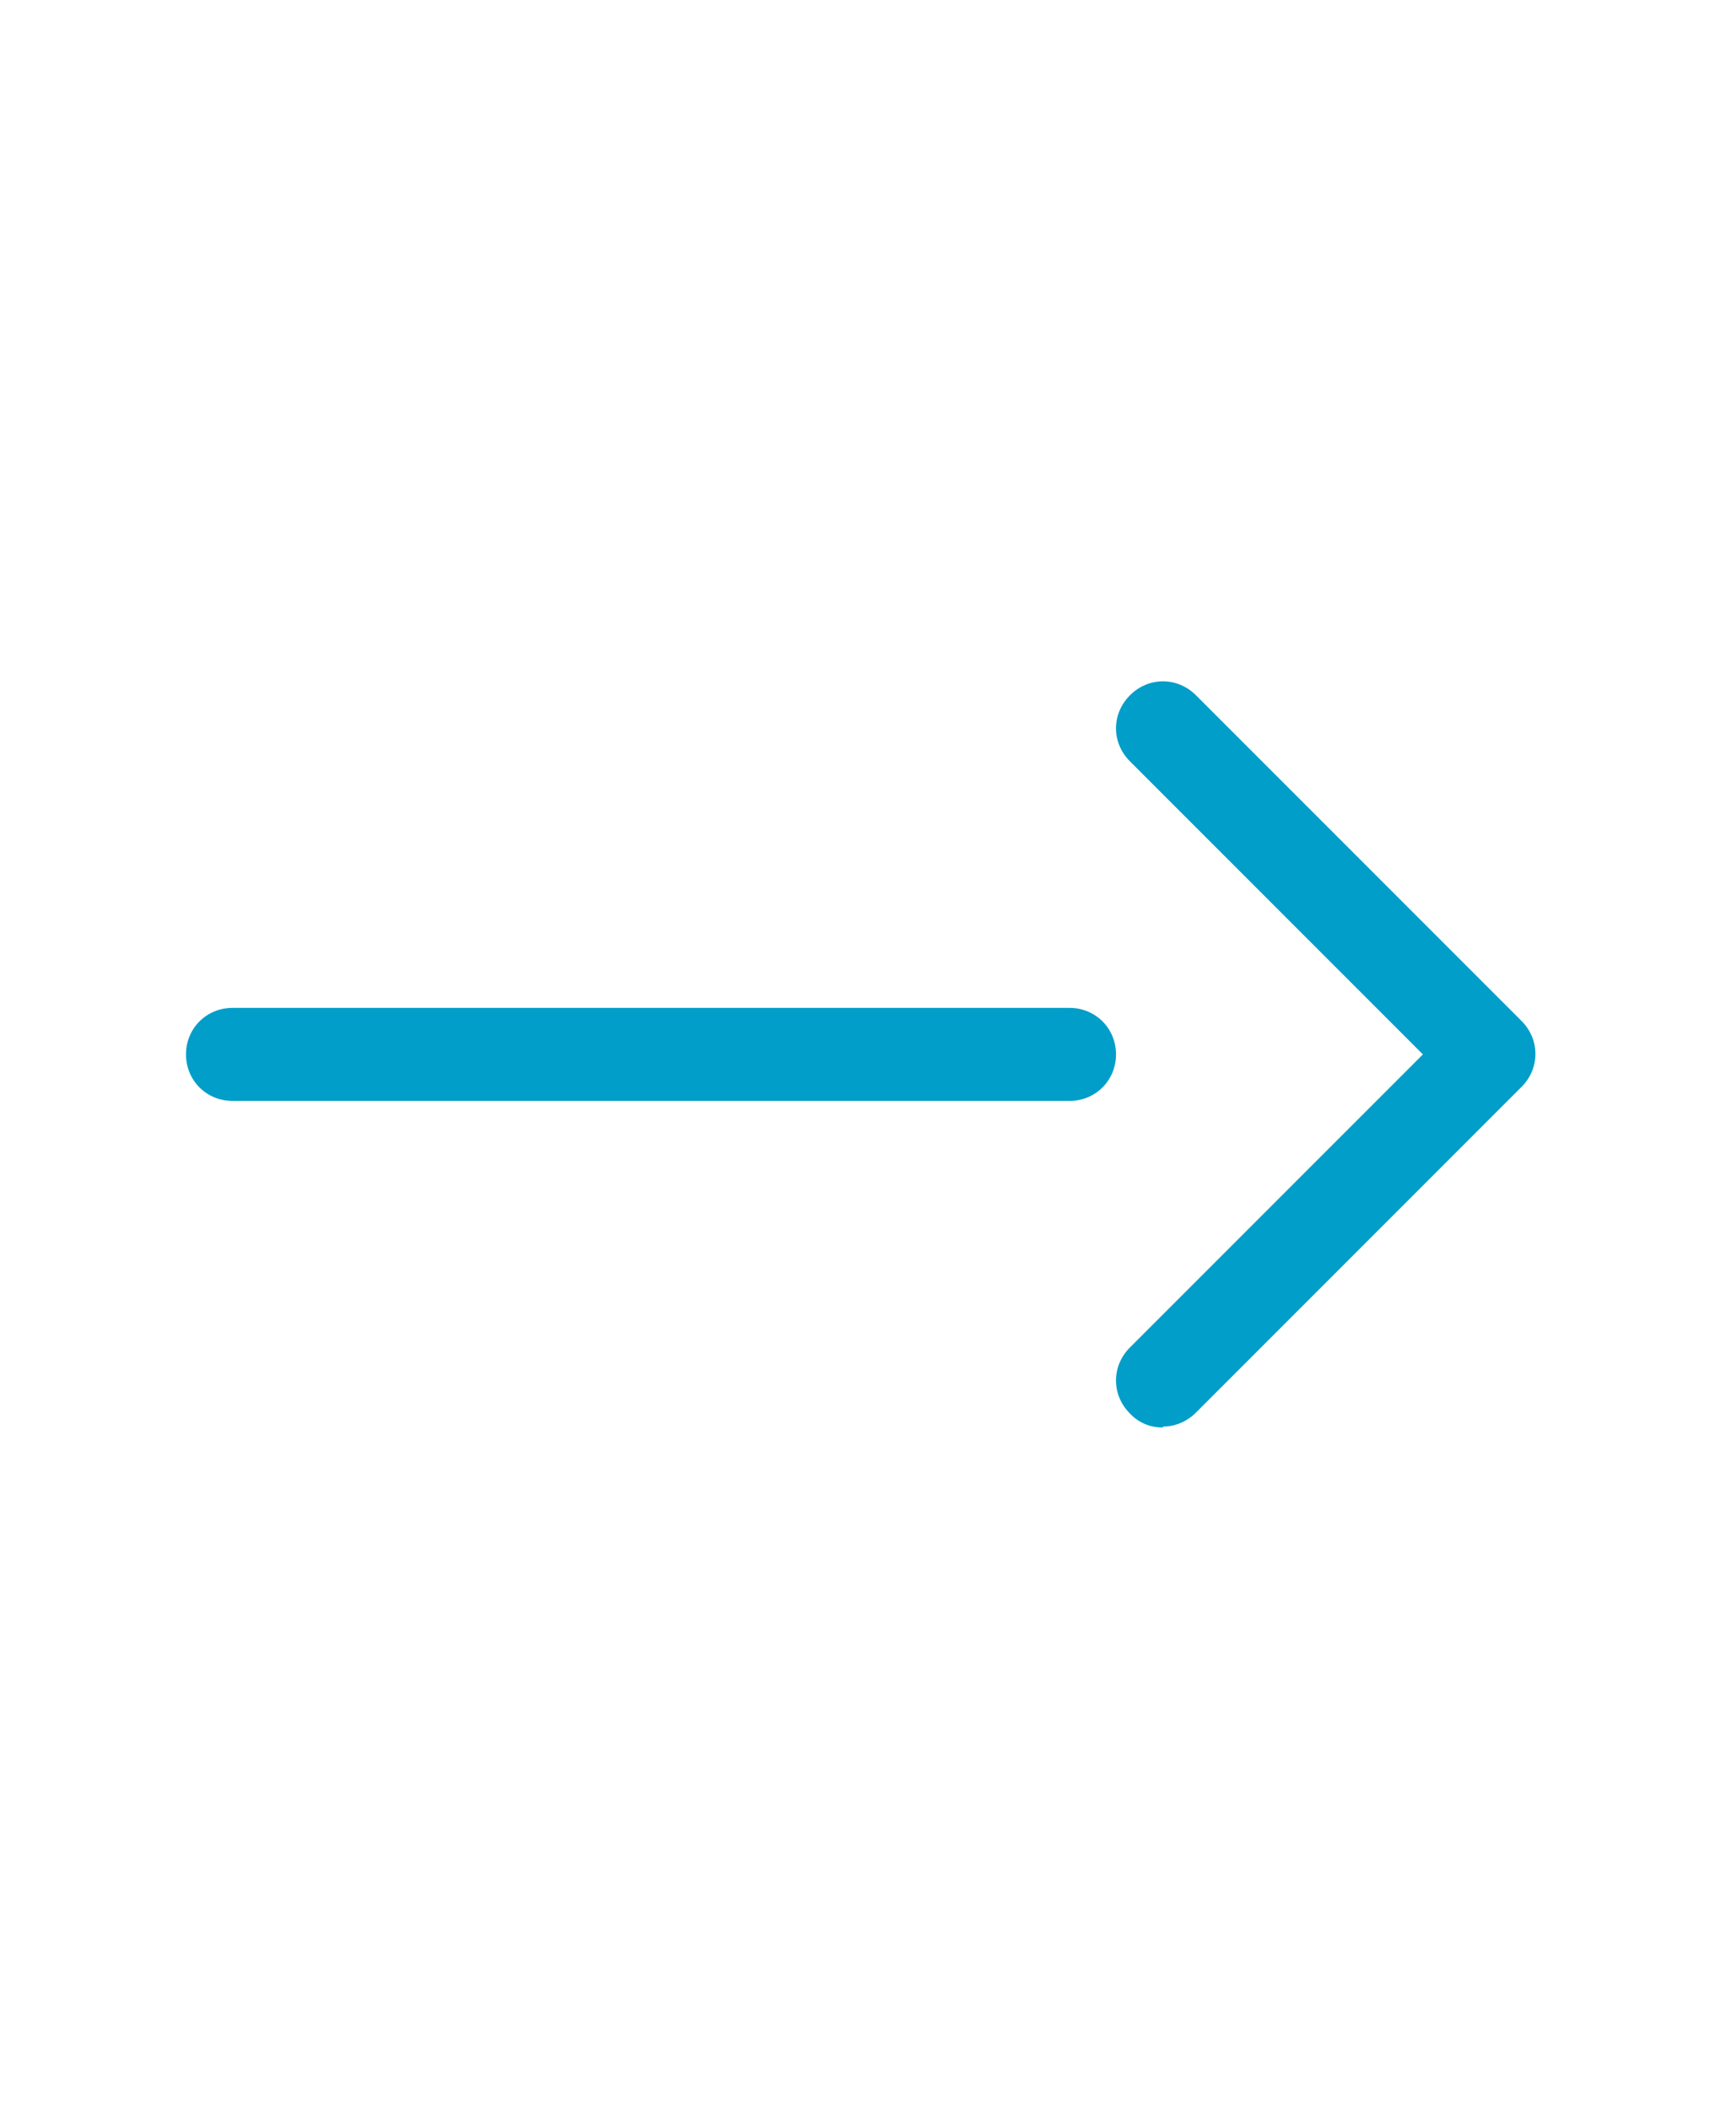 <svg width="28" height="34" viewBox="0 0 28 34" fill="none" xmlns="http://www.w3.org/2000/svg">
<path d="M17.25 17.75H3.75C3.33 17.75 3 17.42 3 17C3 16.58 3.33 16.25 3.75 16.25H17.25C17.67 16.25 18 16.58 18 17C18 17.42 17.67 17.75 17.25 17.75Z" fill="#009EC8"/>
<path d="M18.75 23.015C18.652 23.016 18.554 22.997 18.464 22.958C18.373 22.919 18.292 22.862 18.225 22.79C17.925 22.49 17.925 22.025 18.225 21.725L22.95 17L18.225 12.275C17.925 11.975 17.925 11.51 18.225 11.21C18.525 10.91 18.99 10.91 19.29 11.21L24.54 16.46C24.84 16.76 24.84 17.225 24.54 17.525L19.29 22.775C19.14 22.925 18.945 23 18.765 23L18.75 23.015Z" fill="#009EC8"/>
</svg>
